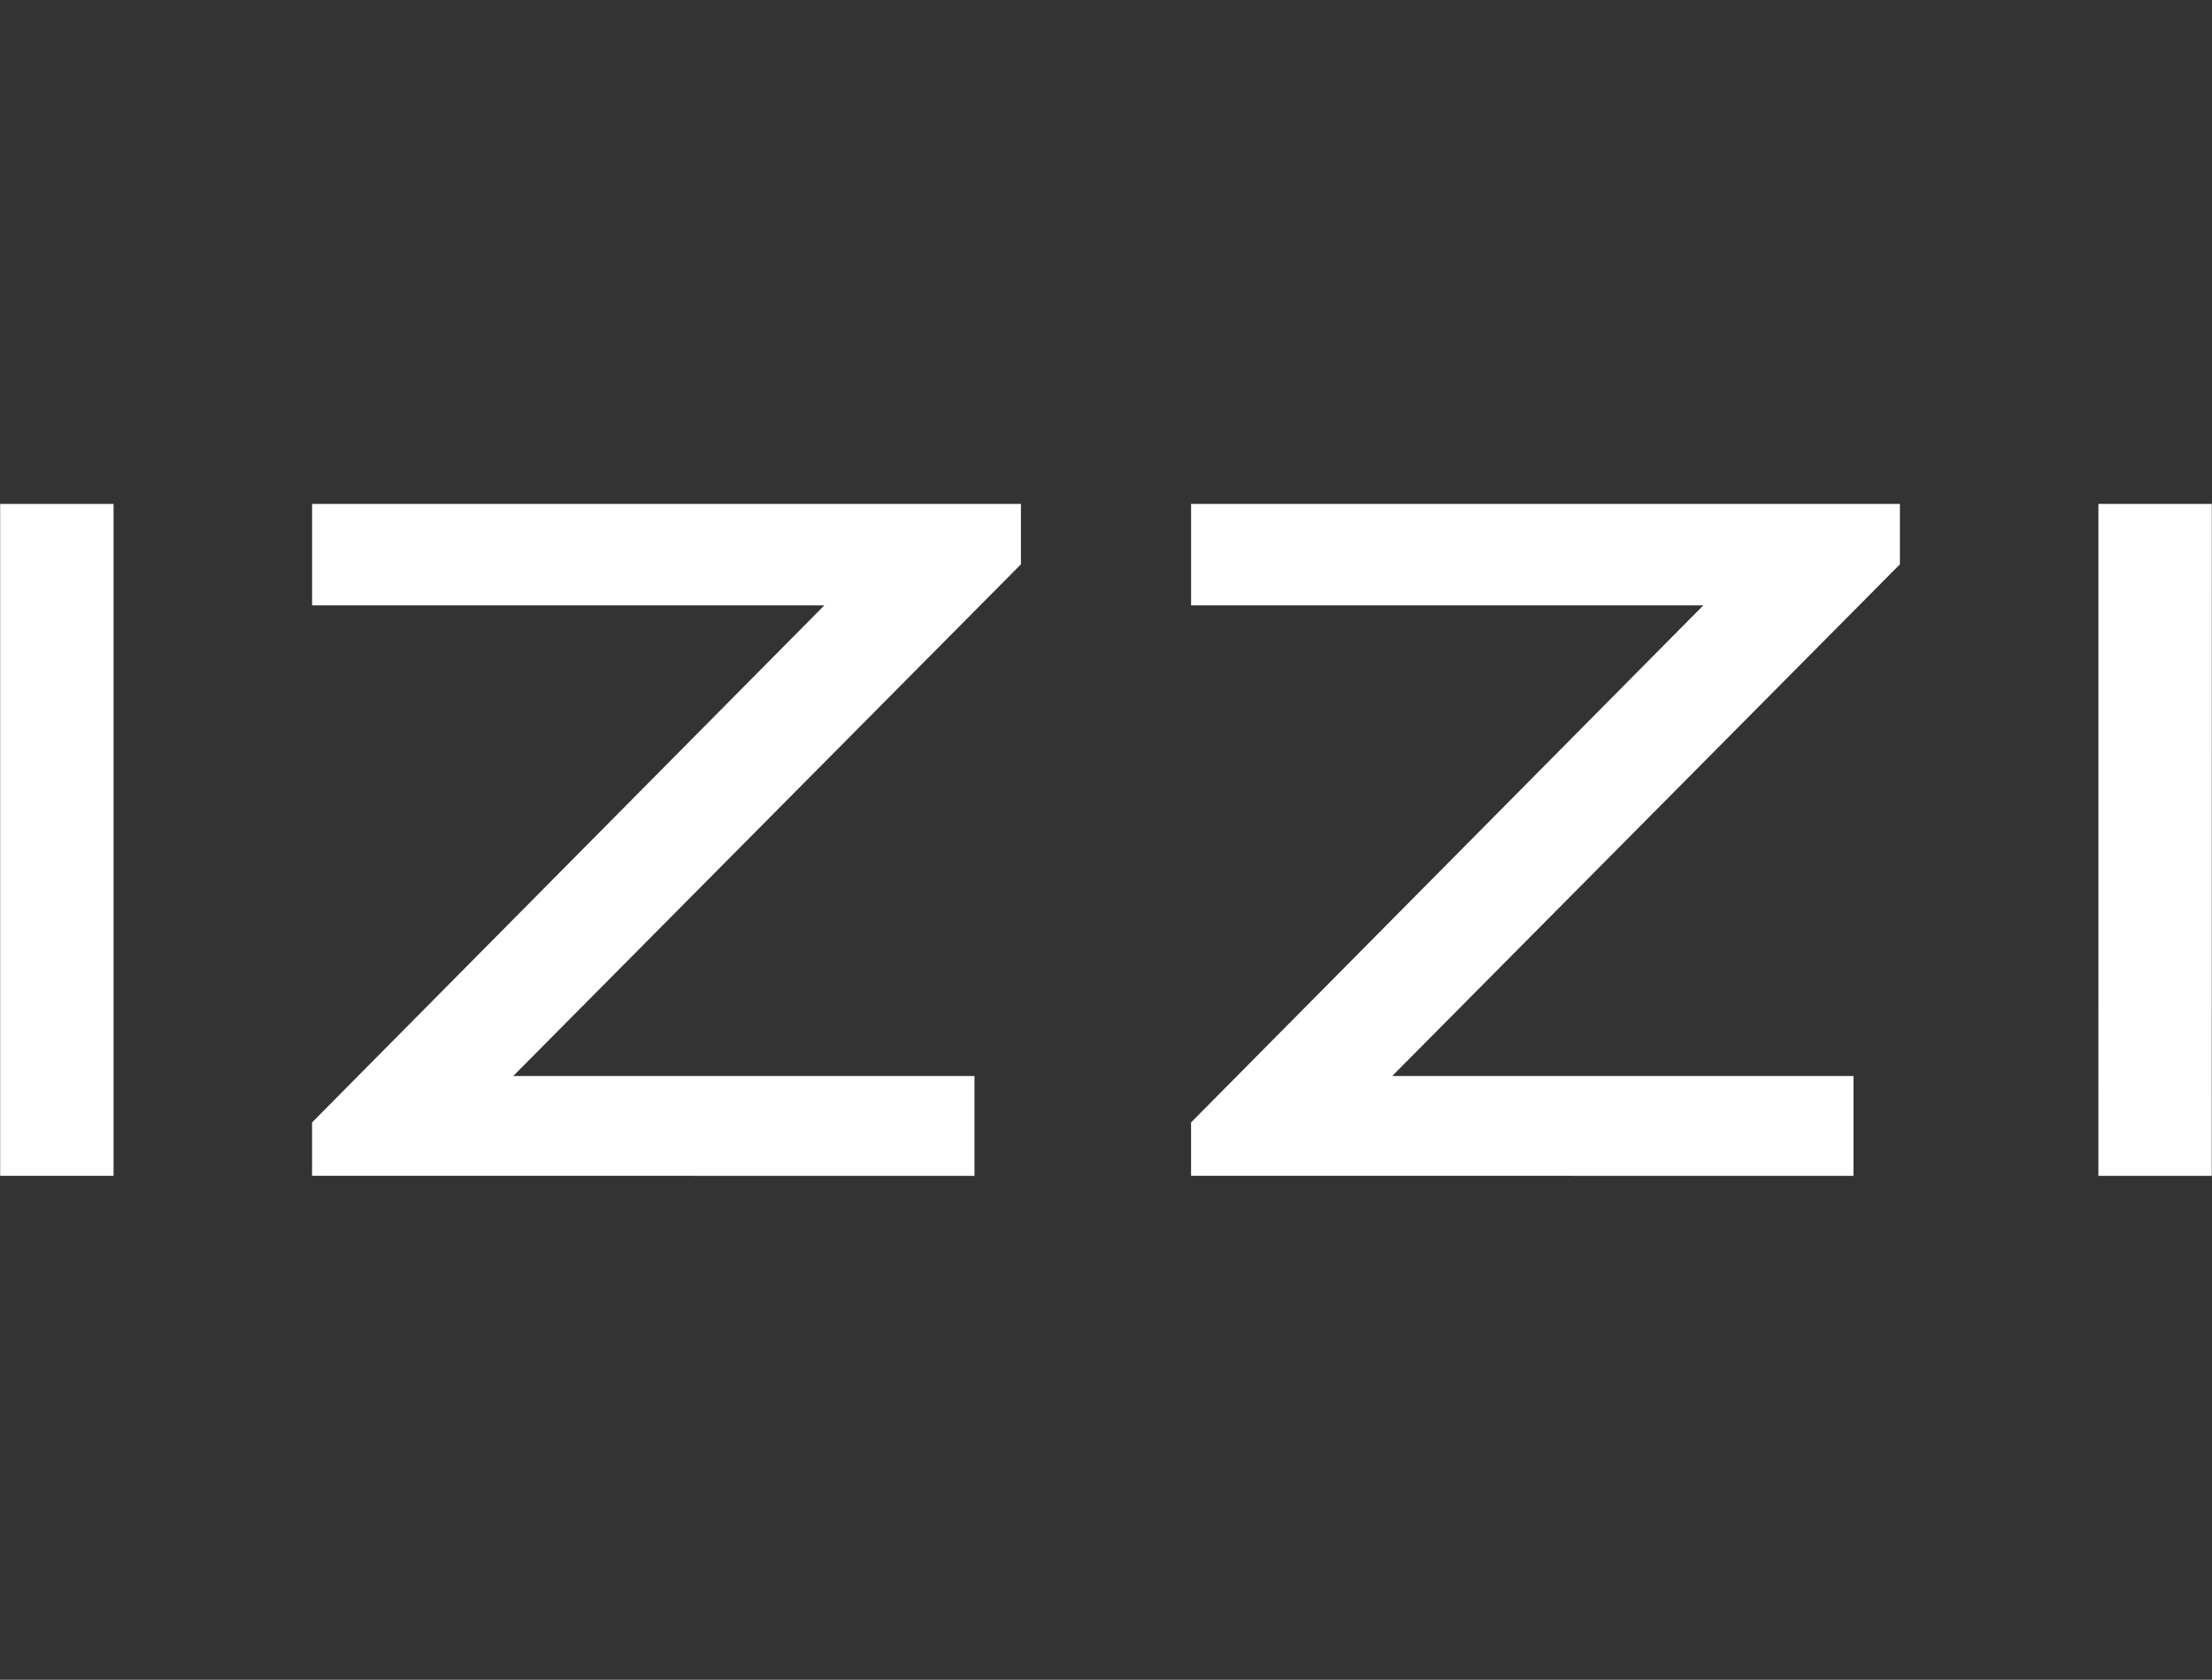 <svg width="79" height="60" viewBox="0 0 79 60" fill="none" xmlns="http://www.w3.org/2000/svg">
<rect x="0" y="0" width="79" height="60" fill="#333333" stroke="none"/>
<path d="M74.943 18H78.993L78.992 42H74.942L74.943 18Z" fill="white"/>
<path d="M67.854 18V20.157L49.723 38.433H66.195V42L42.538 41.999V40.092L60.834 21.622H42.539V18H67.854Z" fill="white"/>
<path d="M36.462 18V20.157L18.331 38.433H34.803V42L11.145 41.999V40.092L29.442 21.622H11.146V18H36.462Z" fill="white"/>
<path d="M0.006 18H4.056V42H0.006V18Z" fill="white"/>
</svg>
